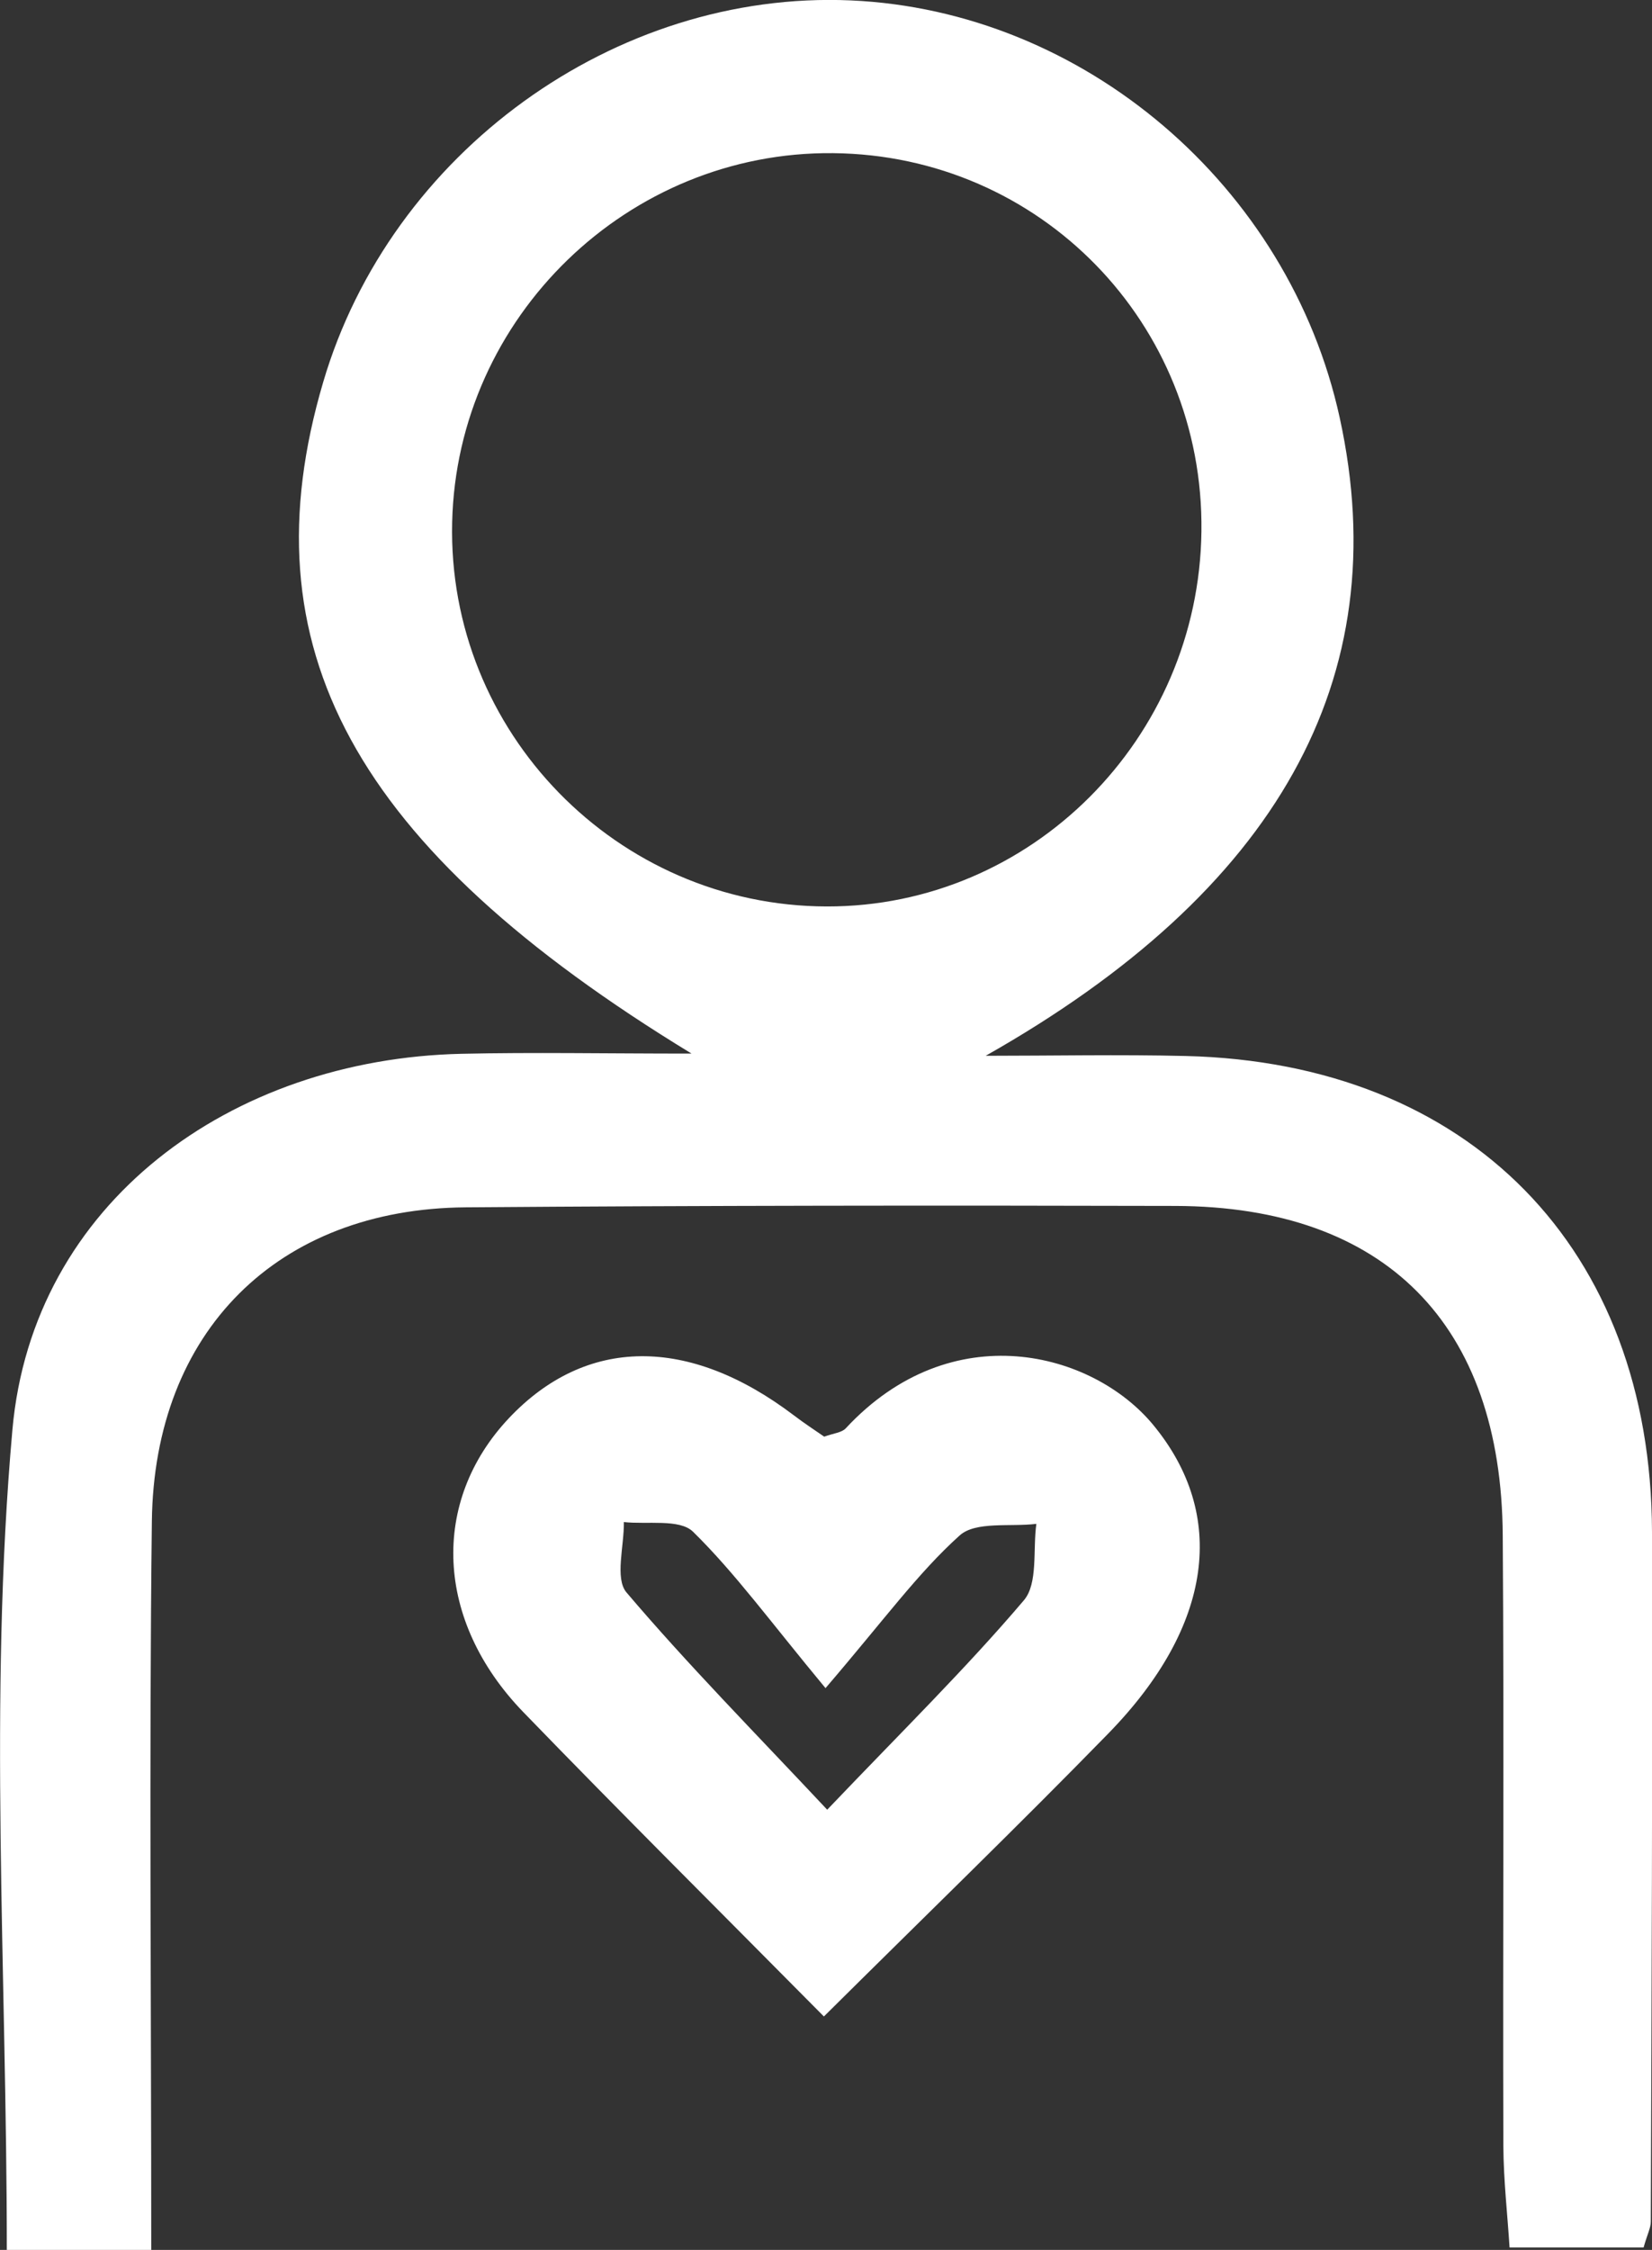 <?xml version="1.0" encoding="UTF-8"?><svg id="Livello_2" xmlns="http://www.w3.org/2000/svg" viewBox="0 0 82.46 112.24"><rect x="0" y="0" width="82.46" height="112.24" fill="#333333" stroke="none"/><defs><style>.cls-1{fill:#fff;}</style></defs><g id="Livello_1-2"><g><path class="cls-1" d="M7.55,112.24H.34c0-13.8-.92-27.46,.28-40.92,1.01-11.31,10.9-18.49,22.42-18.75,3.57-.08,7.15-.01,11.48-.01-16.95-10.32-22.28-20.31-18.39-33.49C19.5,7.61,30.7-.49,42.46,.02c11.63,.51,21.88,9.25,24.41,20.81,2.86,13.05-3.17,23.64-17.67,31.84,3.33,0,6.65-.07,9.98,.01,14.15,.34,23.24,9.6,23.28,23.74,.03,11.47-.02,22.94-.06,34.41,0,.31-.17,.62-.36,1.29h-6.69c-.1-1.61-.3-3.34-.31-5.08-.03-10.14,.04-20.28-.03-30.42-.06-10.57-5.88-16.43-16.34-16.46-11.81-.03-23.62-.02-35.42,.07-9.38,.07-15.56,6.18-15.67,15.68-.14,11.94-.03,23.88-.03,36.33ZM59.97,26.51c.13-10.38-8.05-18.77-18.39-18.87-10.23-.1-18.77,8.17-19.01,18.41-.25,10.46,8.23,19.15,18.7,19.17,10.2,.02,18.57-8.36,18.7-18.71Z"/><path class="cls-1" d="M41.12,100.59c-5.23-5.28-10.16-10.18-15-15.18-4.41-4.56-4.64-10.5-.72-14.66,3.85-4.08,8.98-4.12,14.23-.14,.51,.39,1.05,.74,1.51,1.06,.47-.17,.87-.2,1.07-.41,5.29-5.7,12.33-3.83,15.35-.18,3.7,4.48,3.01,10.02-2.24,15.4-4.5,4.61-9.14,9.1-14.19,14.11Zm.09-16.37c-2.75-3.31-4.51-5.74-6.62-7.81-.67-.65-2.28-.35-3.45-.48,.02,1.19-.46,2.81,.13,3.51,3.06,3.6,6.39,6.97,10.02,10.84,3.75-3.93,6.94-7.06,9.82-10.45,.71-.84,.44-2.52,.62-3.81-1.3,.16-3.03-.14-3.83,.58-2.07,1.86-3.74,4.17-6.69,7.61Z"/></g></g></svg>